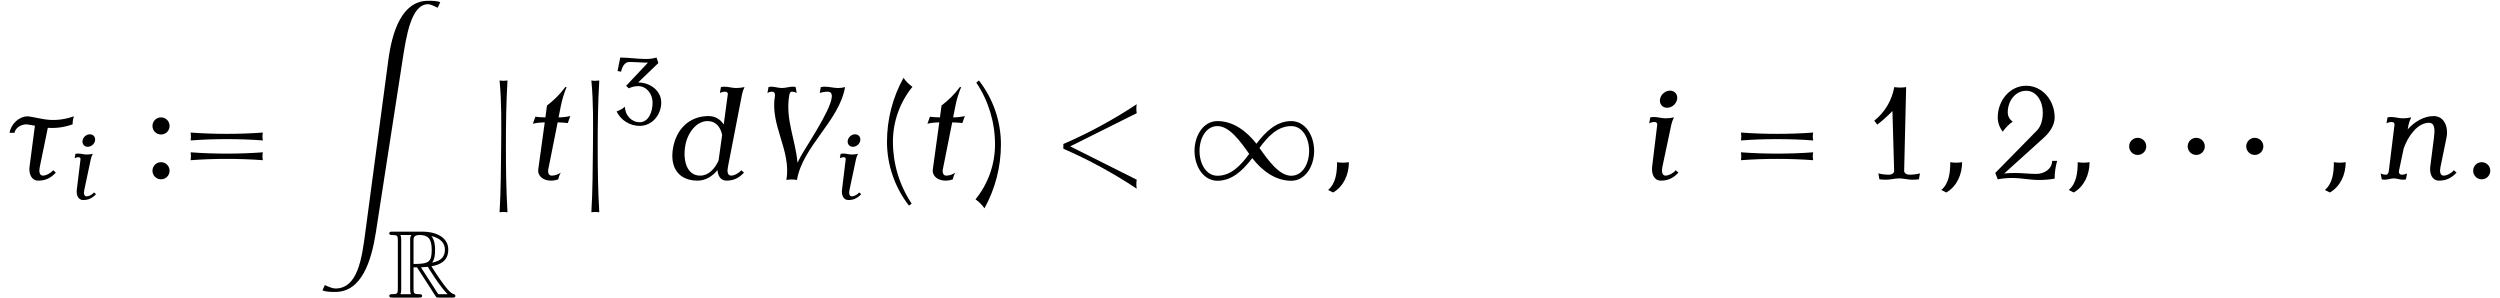 <?xml version='1.0' encoding='UTF-8'?>
<!-- This file was generated by dvisvgm 2.13.3 -->
<svg version='1.1' xmlns='http://www.w3.org/2000/svg' xmlns:xlink='http://www.w3.org/1999/xlink' width='207.028pt' height='24.641pt' viewBox='129.612 69.738 207.028 24.641'>
<defs>
<path id='g2-1' d='M2.225-2.727C2.225-3.12 1.909-3.436 1.516-3.436S.807-3.12 .807-2.727S1.124-2.018 1.516-2.018S2.225-2.335 2.225-2.727Z'/>
<path id='g2-49' d='M10.407-2.356C10.407-3.622 9.676-4.822 8.509-4.822C7.287-4.822 6.382-3.938 5.629-2.945C4.811-3.993 3.709-4.822 2.4-4.822C1.233-4.822 .502-3.622 .502-2.356C.502-1.08 1.233 .12 2.4 .12C3.622 .12 4.527-.764 5.28-1.756C6.098-.709 7.2 .12 8.509 .12C9.676 .12 10.407-1.08 10.407-2.356ZM9.993-2.356C9.993-1.309 9.458-.295 8.509-.295C7.516-.295 6.611-1.56 5.88-2.596C6.567-3.535 7.375-4.407 8.509-4.407C9.458-4.407 9.993-3.393 9.993-2.356ZM5.029-2.105C4.342-1.167 3.535-.295 2.4-.295C1.451-.295 .916-1.309 .916-2.356C.916-3.393 1.451-4.407 2.4-4.407C3.393-4.407 4.298-3.142 5.029-2.105Z'/>
<path id='g2-106' d='M1.844 2.727C1.735 .916 1.713-.905 1.713-2.727S1.735-6.371 1.844-8.182C1.625-8.149 1.407-8.149 1.189-8.182C1.364-6.371 1.331-4.549 1.32-2.727C1.298-.905 1.298 .916 1.189 2.727C1.407 2.695 1.625 2.695 1.844 2.727Z'/>
<path id='g3-28' d='M4.392-3.324C4.392-3.483 4.415-3.65 4.471-3.81C3.842-3.587 3.188-3.531 2.582-3.65C2.279-3.706 1.761-3.81 1.682-3.81C1.148-3.81 .669-3.347 .574-2.813H.877C.933-3.116 1.267-3.324 1.602-3.324C1.65-3.324 1.873-3.284 2.112-3.244L1.785-.749C1.737-.319 1.913 .08 2.311 .08C2.742 .08 3.061-.064 3.379-.406L3.212-.55C3.092-.383 2.79-.223 2.598-.223C2.375-.223 2.351-.494 2.407-.749L2.893-3.116C3.379-3.076 3.889-3.148 4.392-3.324Z'/>
<path id='g3-58' d='M1.626-.518C1.626-.805 1.395-1.036 1.108-1.036S.59-.805 .59-.518S.821 0 1.108 0S1.626-.231 1.626-.518Z'/>
<path id='g3-59' d='M1.737-1.036C1.498-.996 1.251-.996 1.02-1.036C1.02-.414 .948 .247 .478 .646L.781 .797C1.419 .43 1.737-.295 1.737-1.036Z'/>
<path id='g3-60' d='M5.284 .566C5.252 .383 5.252 .207 5.284 .024L1.259-1.993L5.284-4.001C5.252-4.184 5.252-4.36 5.284-4.543C3.873-3.61 2.391-2.805 .845-2.136V-1.849C2.391-1.18 3.873-.367 5.284 .566Z'/>
<path id='g3-86' d='M5.619-5.579C5.475-5.539 5.34-5.523 5.197-5.523C4.926-5.523 4.67-5.603 4.4-5.603C4.32-5.603 4.24-5.595 4.152-5.579L4.089-5.22C4.248-5.276 4.407-5.3 4.567-5.3C5.356-5.3 4.136-3.332 3.116-1.69C2.981-1.467 2.853-1.235 2.742-1.004C2.63-2.367 2-3.634 2.24-5.061C2.256-5.173 2.295-5.3 2.391-5.3C2.503-5.3 2.606-5.276 2.694-5.22L2.63-5.579C2.574-5.595 2.519-5.603 2.463-5.603C2.248-5.603 2.024-5.523 1.809-5.523C1.578-5.523 1.371-5.603 1.148-5.603C1.092-5.603 1.036-5.595 .988-5.579L.925-5.22C1.012-5.276 1.116-5.3 1.219-5.3C1.339-5.3 1.395-5.189 1.379-5.061C1.068-3.244 2.375-1.777 2.072 .04C2.287 0 2.503 0 2.71 .04C3.053-2 5.276-3.539 5.619-5.579Z'/>
<path id='g3-100' d='M4.479-.406L4.312-.55C4.192-.383 3.889-.223 3.698-.223C3.475-.223 3.451-.494 3.507-.749L4.36-5.141C4.392-5.292 4.439-5.436 4.511-5.579C4.336-5.539 4.168-5.523 3.993-5.523C3.754-5.523 3.539-5.603 3.292-5.603C3.228-5.603 3.156-5.595 3.084-5.579L3.021-5.22C3.124-5.276 3.236-5.3 3.339-5.3S3.515-5.236 3.499-5.141L3.252-3.316C3.053-3.626 2.742-3.826 2.327-3.826C1.188-3.826 .375-3.045 .183-1.873C-.016-.701 .534 .08 1.674 .08C2.144 .08 2.566-.175 2.877-.558C2.893-.207 3.076 .08 3.411 .08C3.842 .08 4.16-.064 4.479-.406ZM2.941-1.14C2.71-.622 2.327-.223 1.825-.223C1.028-.223 .773-1.124 .925-2.024C1.052-2.79 1.586-3.523 2.279-3.523C2.774-3.523 3.061-3.164 3.156-2.678L2.941-1.14Z'/>
<path id='g3-105' d='M2.192-.406L2.024-.55C1.905-.383 1.602-.223 1.411-.223C1.188-.223 1.164-.494 1.219-.749L1.761-3.308C1.793-3.459 1.849-3.602 1.921-3.746C1.745-3.706 1.57-3.69 1.403-3.69C1.164-3.69 .94-3.77 .701-3.77C.63-3.77 .558-3.762 .486-3.746L.422-3.387C.526-3.443 .638-3.467 .749-3.467C.845-3.467 .917-3.403 .909-3.308L.598-.749C.55-.319 .725 .08 1.124 .08C1.554 .08 1.873-.064 2.192-.406ZM2.112-4.846C2.16-5.133 1.969-5.364 1.682-5.364S1.124-5.133 1.076-4.846S1.219-4.328 1.506-4.328S2.064-4.559 2.112-4.846Z'/>
<path id='g3-110' d='M4.902-.406L4.734-.55C4.615-.383 4.312-.223 4.121-.223C3.897-.223 3.873-.494 3.929-.749L4.288-2.495C4.431-3.18 4.144-3.826 3.515-3.826C2.941-3.826 2.359-3.491 1.945-3.021L2-3.308C2.032-3.459 2.088-3.602 2.16-3.746C1.985-3.706 1.809-3.69 1.642-3.69C1.403-3.69 1.18-3.77 .94-3.77C.869-3.77 .797-3.762 .725-3.746L.662-3.387C.765-3.443 .877-3.467 .988-3.467C1.084-3.467 1.156-3.403 1.148-3.308L.805-.518C.789-.399 .741-.279 .638-.279C.518-.279 .406-.303 .311-.359L.375 0C.43 .016 .494 .024 .558 .024C.741 .024 .925-.056 1.108-.056C1.299-.056 1.467 .024 1.658 .024C1.722 .024 1.785 .016 1.841 0L1.905-.359C1.801-.303 1.69-.279 1.578-.279C1.459-.279 1.387-.391 1.419-.518L1.706-1.881C1.993-2.67 2.566-3.419 3.236-3.419C3.618-3.419 3.587-2.933 3.531-2.495L3.308-.749C3.26-.319 3.435 .08 3.834 .08C4.264 .08 4.583-.064 4.902-.406Z'/>
<path id='g3-116' d='M2.359-.406C2.184-.287 1.993-.223 1.801-.223C1.626-.223 1.562-.414 1.602-.606L2.168-3.443C2.375-3.443 2.574-3.427 2.782-3.403L2.933-3.826C2.694-3.77 2.455-3.746 2.224-3.746L2.367-4.463C2.439-4.838 2.558-5.212 2.71-5.579H2.63C2.319-5.157 1.945-4.782 1.522-4.463L1.427-3.746C1.219-3.746 1.02-3.762 .821-3.786L.669-3.363C.909-3.419 1.148-3.443 1.387-3.443L.996-.606C.94-.191 1.307 .08 1.761 .08C1.905 .08 2.064 .056 2.208 0C2.232-.135 2.279-.279 2.359-.406Z'/>
<use id='g4-28' xlink:href='#g3-28' transform='scale(1.369)'/>
<use id='g4-58' xlink:href='#g3-58' transform='scale(1.369)'/>
<use id='g4-59' xlink:href='#g3-59' transform='scale(1.369)'/>
<use id='g4-60' xlink:href='#g3-60' transform='scale(1.369)'/>
<use id='g4-86' xlink:href='#g3-86' transform='scale(1.369)'/>
<use id='g4-100' xlink:href='#g3-100' transform='scale(1.369)'/>
<use id='g4-105' xlink:href='#g3-105' transform='scale(1.369)'/>
<use id='g4-110' xlink:href='#g3-110' transform='scale(1.369)'/>
<use id='g4-116' xlink:href='#g3-116' transform='scale(1.369)'/>
<use id='g6-40' xlink:href='#g5-40' transform='scale(1.369)'/>
<use id='g6-41' xlink:href='#g5-41' transform='scale(1.369)'/>
<use id='g6-49' xlink:href='#g5-49' transform='scale(1.369)'/>
<use id='g6-50' xlink:href='#g5-50' transform='scale(1.369)'/>
<use id='g6-58' xlink:href='#g5-58' transform='scale(1.369)'/>
<use id='g6-61' xlink:href='#g5-61' transform='scale(1.369)'/>
<path id='g1-90' d='M10.407 .185C10.156 .065 9.742 .065 9.404 .065C7.244 .065 6.425 2.596 6.109 4.975L4.2 19.265C3.916 21.404 3.578 23.891 1.724 23.891C1.484 23.891 1.135 23.738 .851 23.607L.655 24.044C.949 24.175 1.364 24.175 1.724 24.175C3.895 24.175 4.702 21.633 5.073 19.265L7.287 4.975C7.604 2.924 8.007 .349 9.404 .349C9.6 .349 9.938 .513 10.189 .644L10.407 .185Z'/>
<path id='g5-40' d='M2.256-5.595C2.048-5.738 1.865-5.922 1.714-6.137C1.06-4.949 .717-3.626 .717-2.271C.717-.869 1.188 .486 2.048 1.594L2.208 1.467C1.467 .359 1.076-.94 1.076-2.271C1.076-3.483 1.49-4.655 2.256-5.595Z'/>
<path id='g5-41' d='M1.777-2.112C1.777-3.515 1.307-4.87 .446-5.978L.287-5.85C1.028-4.742 1.419-3.443 1.419-2.112C1.419-.901 1.004 .271 .239 1.211C.446 1.355 .63 1.538 .781 1.753C1.435 .566 1.777-.757 1.777-2.112Z'/>
<path id='g5-49' d='M3.332-.359C3.124-.303 2.909-.279 2.694-.279C2.527-.279 2.375-.367 2.375-.518L2.495-5.579C2.256-5.539 2.016-5.539 1.777-5.579C1.634-4.774 1.203-4.049 .566-3.547L.749-3.308C1.076-3.563 1.379-3.834 1.666-4.129L1.769-.518C1.777-.367 1.618-.279 1.451-.279C1.235-.279 1.02-.303 .813-.359L.877 0C1.012 .016 1.156 .024 1.291 .024C1.554 .024 1.809-.056 2.072-.056S2.59 .024 2.853 .024C2.989 .024 3.132 .016 3.268 0L3.332-.359Z'/>
<path id='g5-50' d='M3.945-1.116H3.642C3.642-.646 3.188-.327 2.686-.327C2.256-.327 1.825-.383 1.387-.383C1.172-.383 .956-.375 .741-.351L3.132-2.511C3.491-2.837 3.794-3.26 3.794-3.746C3.794-4.766 3.061-5.659 2.072-5.659S.351-4.766 .351-3.746C.351-3.435 .454-3.132 .654-2.885C.821-3.116 1.02-3.324 1.259-3.491C1.068-3.61 .956-3.826 .956-4.049C.956-4.742 1.419-5.356 2.072-5.356C2.694-5.356 3.076-4.718 3.076-4.049C3.076-3.65 2.997-3.244 2.726-2.957L.199-.383L.351 0C.646-.056 .94-.08 1.235-.08C1.769-.08 2.303 .04 2.837 .04C3.156 .04 3.475 .016 3.794-.04C3.794-.406 3.842-.765 3.945-1.116Z'/>
<path id='g5-51' d='M3.945-1.857C3.945-2.821 3.045-3.515 2.032-3.515L3.706-5.125L3.555-5.579C3.268-5.499 2.981-5.46 2.686-5.46C1.969-5.46 1.259-5.579 .55-5.579L.327-4.463L.622-4.407C.701-4.814 .917-5.212 1.299-5.212C1.817-5.212 2.327-5.157 2.845-5.157L1.036-3.236L1.259-3.029C1.498-3.148 1.761-3.212 2.032-3.212C2.718-3.212 3.228-2.582 3.228-1.857C3.228-1.044 2.877-.223 2.16-.223C1.474-.223 .94-.813 .94-1.506C.733-1.339 .502-1.203 .247-1.116C.606-.383 1.347 .08 2.16 .08C3.172 .08 3.945-.813 3.945-1.857Z'/>
<path id='g5-58' d='M1.395-3.228C1.395-3.515 1.164-3.746 .877-3.746S.359-3.515 .359-3.228S.59-2.71 .877-2.71S1.395-2.941 1.395-3.228ZM1.395-.518C1.395-.805 1.164-1.036 .877-1.036S.359-.805 .359-.518S.59 0 .877 0S1.395-.231 1.395-.518Z'/>
<path id='g5-61' d='M5.284-2.351C5.252-2.511 5.252-2.67 5.284-2.829C4.559-2.774 3.826-2.75 3.1-2.75S1.642-2.774 .917-2.829C.94-2.67 .94-2.511 .917-2.351C1.642-2.407 2.375-2.431 3.1-2.431S4.559-2.407 5.284-2.351ZM5.284-1.156C5.252-1.315 5.252-1.474 5.284-1.634C4.559-1.578 3.826-1.554 3.1-1.554S1.642-1.578 .917-1.634C.94-1.474 .94-1.315 .917-1.156C1.642-1.211 2.375-1.235 3.1-1.235S4.559-1.211 5.284-1.156Z'/>
<path id='g0-82' d='M2.136-2.503H2.423L3.618-.654C3.698-.526 3.889-.215 3.977-.096C4.033 0 4.057 0 4.24 0H5.34C5.483 0 5.603 0 5.603-.143C5.603-.207 5.555-.263 5.483-.279C5.189-.343 4.798-.869 4.607-1.124C4.551-1.203 4.152-1.73 3.618-2.59C4.328-2.718 5.013-3.021 5.013-3.969C5.013-5.077 3.842-5.46 2.901-5.46H.399C.255-5.46 .128-5.46 .128-5.316C.128-5.181 .279-5.181 .343-5.181C.797-5.181 .837-5.125 .837-4.726V-.733C.837-.335 .797-.279 .343-.279C.279-.279 .128-.279 .128-.143C.128 0 .255 0 .399 0H2.582C2.726 0 2.845 0 2.845-.143C2.845-.279 2.71-.279 2.622-.279C2.168-.279 2.136-.343 2.136-.733V-2.503ZM3.674-2.893C3.897-3.188 3.921-3.61 3.921-3.961C3.921-4.344 3.873-4.766 3.618-5.093C3.945-5.021 4.734-4.774 4.734-3.969C4.734-3.451 4.495-3.045 3.674-2.893ZM2.136-4.75C2.136-4.918 2.136-5.181 2.63-5.181C3.308-5.181 3.642-4.902 3.642-3.961C3.642-2.933 3.395-2.782 2.136-2.782V-4.75ZM1.052-.279C1.116-.422 1.116-.646 1.116-.717V-4.742C1.116-4.822 1.116-5.037 1.052-5.181H1.961C1.857-5.053 1.857-4.894 1.857-4.774V-.717C1.857-.638 1.857-.422 1.921-.279H1.052ZM2.75-2.503C2.805-2.511 2.837-2.519 2.901-2.519C3.021-2.519 3.196-2.534 3.316-2.55C3.435-2.359 4.296-.94 4.957-.279H4.184L2.75-2.503Z'/>
</defs>
<g id='page1'>
<use x='129.612' y='84.587' xlink:href='#g4-28'/>
<use x='135.372' y='86.223' xlink:href='#g3-105'/>
<use x='141.746' y='84.587' xlink:href='#g6-58'/>
<use x='144.146' y='84.587' xlink:href='#g6-61'/>
<use x='155.661' y='69.738' xlink:href='#g1-90'/>
<use x='161.721' y='94.38' xlink:href='#g0-82'/>
<use x='169.794' y='84.587' xlink:href='#g2-106'/>
<use x='172.824' y='84.587' xlink:href='#g4-116'/>
<use x='177.395' y='84.587' xlink:href='#g2-106'/>
<use x='180.425' y='80.083' xlink:href='#g5-51'/>
<use x='185.092' y='84.587' xlink:href='#g4-100'/>
<use x='191.899' y='84.587' xlink:href='#g4-86'/>
<use x='198.739' y='86.223' xlink:href='#g3-105'/>
<use x='202.083' y='84.587' xlink:href='#g6-40'/>
<use x='205.497' y='84.587' xlink:href='#g4-116'/>
<use x='210.068' y='84.587' xlink:href='#g6-41'/>
<use x='216.513' y='84.587' xlink:href='#g4-60'/>
<use x='228.03' y='84.587' xlink:href='#g2-49'/>
<use x='238.939' y='84.587' xlink:href='#g4-59'/>
<use x='265.606' y='84.587' xlink:href='#g4-105'/>
<use x='272.531' y='84.587' xlink:href='#g6-61'/>
<use x='284.046' y='84.587' xlink:href='#g6-49'/>
<use x='289.719' y='84.587' xlink:href='#g4-59'/>
<use x='294.567' y='84.587' xlink:href='#g6-50'/>
<use x='300.273' y='84.587' xlink:href='#g4-59'/>
<use x='305.121' y='84.587' xlink:href='#g2-1'/>
<use x='309.97' y='84.587' xlink:href='#g2-1'/>
<use x='314.818' y='84.587' xlink:href='#g2-1'/>
<use x='321.485' y='84.587' xlink:href='#g4-59'/>
<use x='326.333' y='84.587' xlink:href='#g4-110'/>
<use x='333.609' y='84.587' xlink:href='#g4-58'/>
</g>
</svg><!--Rendered by QuickLaTeX.com-->